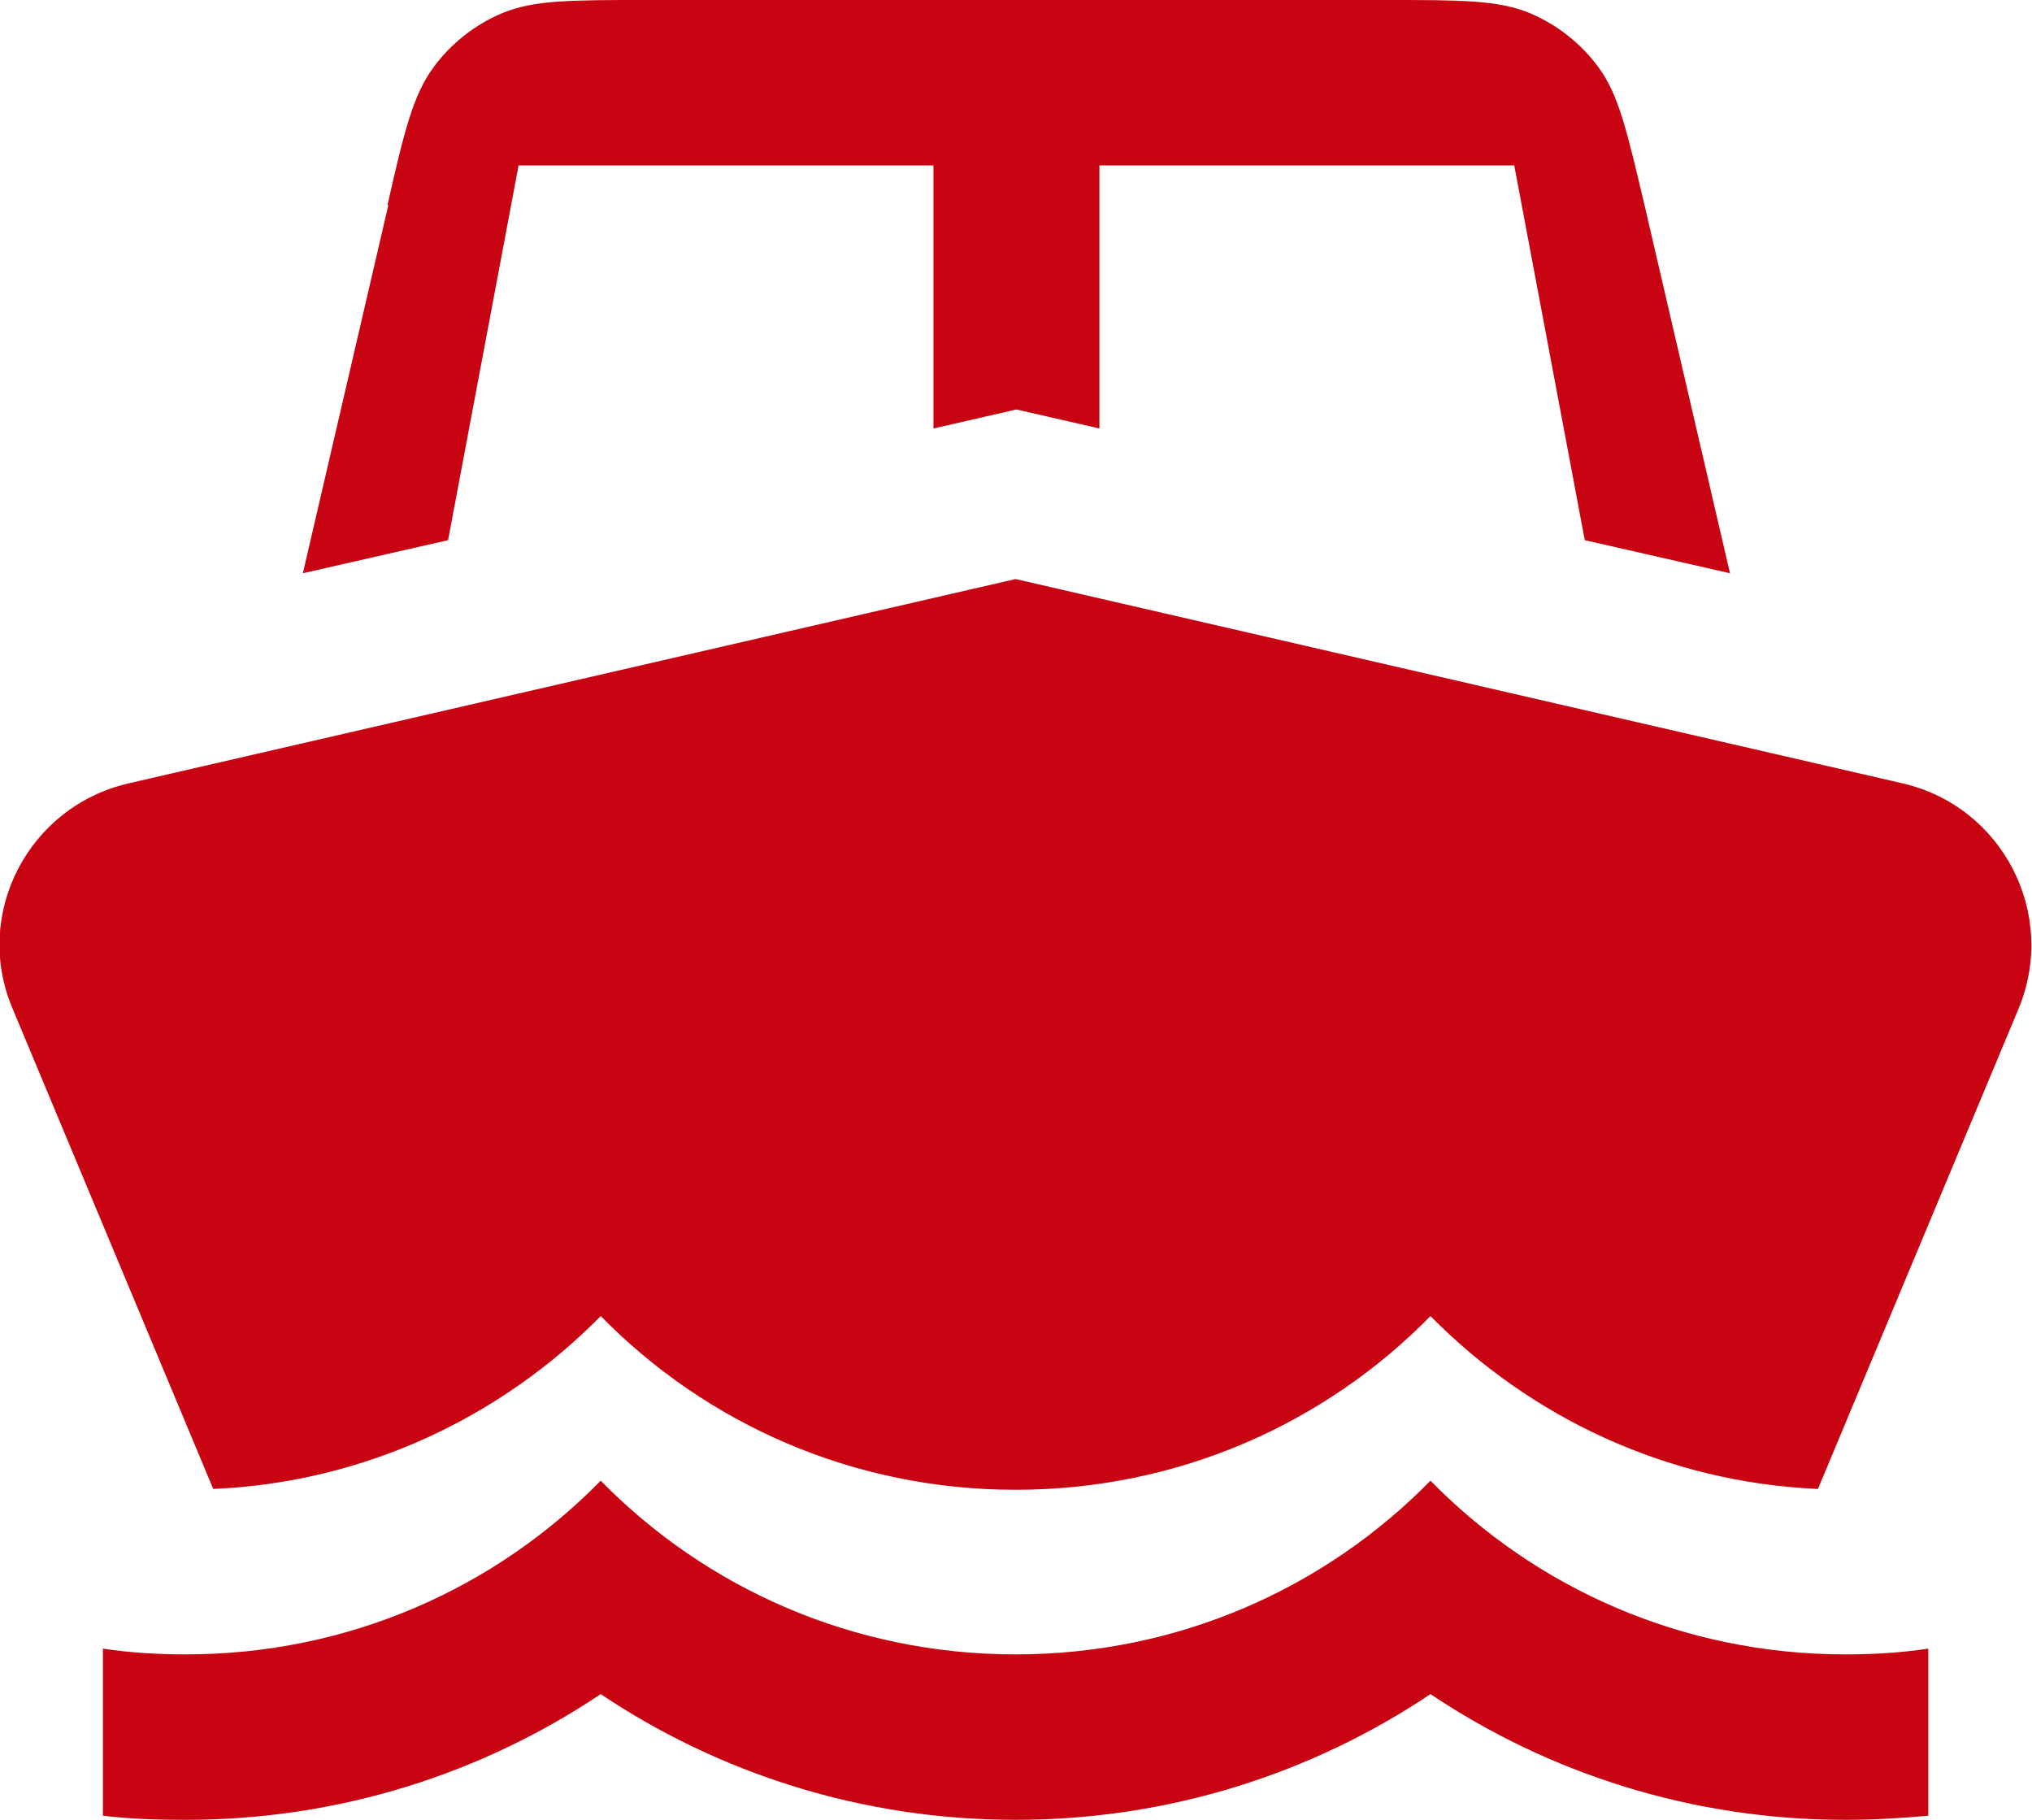 <?xml version="1.0" encoding="UTF-8"?> <svg xmlns="http://www.w3.org/2000/svg" width="67" height="60" viewBox="0 0 67 60" fill="none"><g clip-path="url(#clip0_873_3296)"><path d="M12.776 6.764C13.323 4.336 13.624 3.136 14.281 2.236C14.856 1.445 15.649 0.818 16.552 0.436C17.591 0 18.823 0 21.312 0H45.688C48.178 0 49.409 0 50.449 0.436C51.351 0.818 52.145 1.445 52.719 2.236C53.376 3.136 53.649 4.336 54.224 6.764L57.042 18.9L52.254 17.809L49.929 5.455H36.25V14.127L33.514 13.5L30.778 14.127V5.455H17.099L14.774 17.809L9.986 18.9L12.804 6.764H12.776Z" fill="#C80412"></path><path d="M0.411 33.245C-0.903 30.136 0.93 26.591 4.241 25.827L33.486 19.091L62.732 25.827C66.043 26.591 67.848 30.136 66.562 33.245L59.942 49.091C54.935 48.873 50.449 46.718 47.166 43.391C43.691 46.936 38.849 49.118 33.486 49.118C28.124 49.118 23.282 46.936 19.808 43.391C16.524 46.718 12.038 48.873 7.031 49.091L0.411 33.245Z" fill="#C80412"></path><path d="M3.393 59.864C4.295 59.973 5.198 60 6.128 60C11.19 60 15.895 58.473 19.807 55.855C23.72 58.473 28.425 60 33.486 60C38.548 60 43.253 58.473 47.166 55.855C51.078 58.473 55.783 60 60.845 60C61.775 60 62.678 59.946 63.58 59.864V54.355C62.678 54.491 61.775 54.545 60.845 54.545C55.482 54.545 50.64 52.364 47.166 48.818C43.691 52.364 38.849 54.545 33.486 54.545C28.124 54.545 23.282 52.364 19.807 48.818C16.333 52.364 11.491 54.545 6.128 54.545C5.198 54.545 4.295 54.491 3.393 54.355V59.864Z" fill="#C80412"></path></g><defs><clipPath id="clip0_873_3296"><rect width="67" height="60" fill="white"></rect></clipPath></defs></svg> 